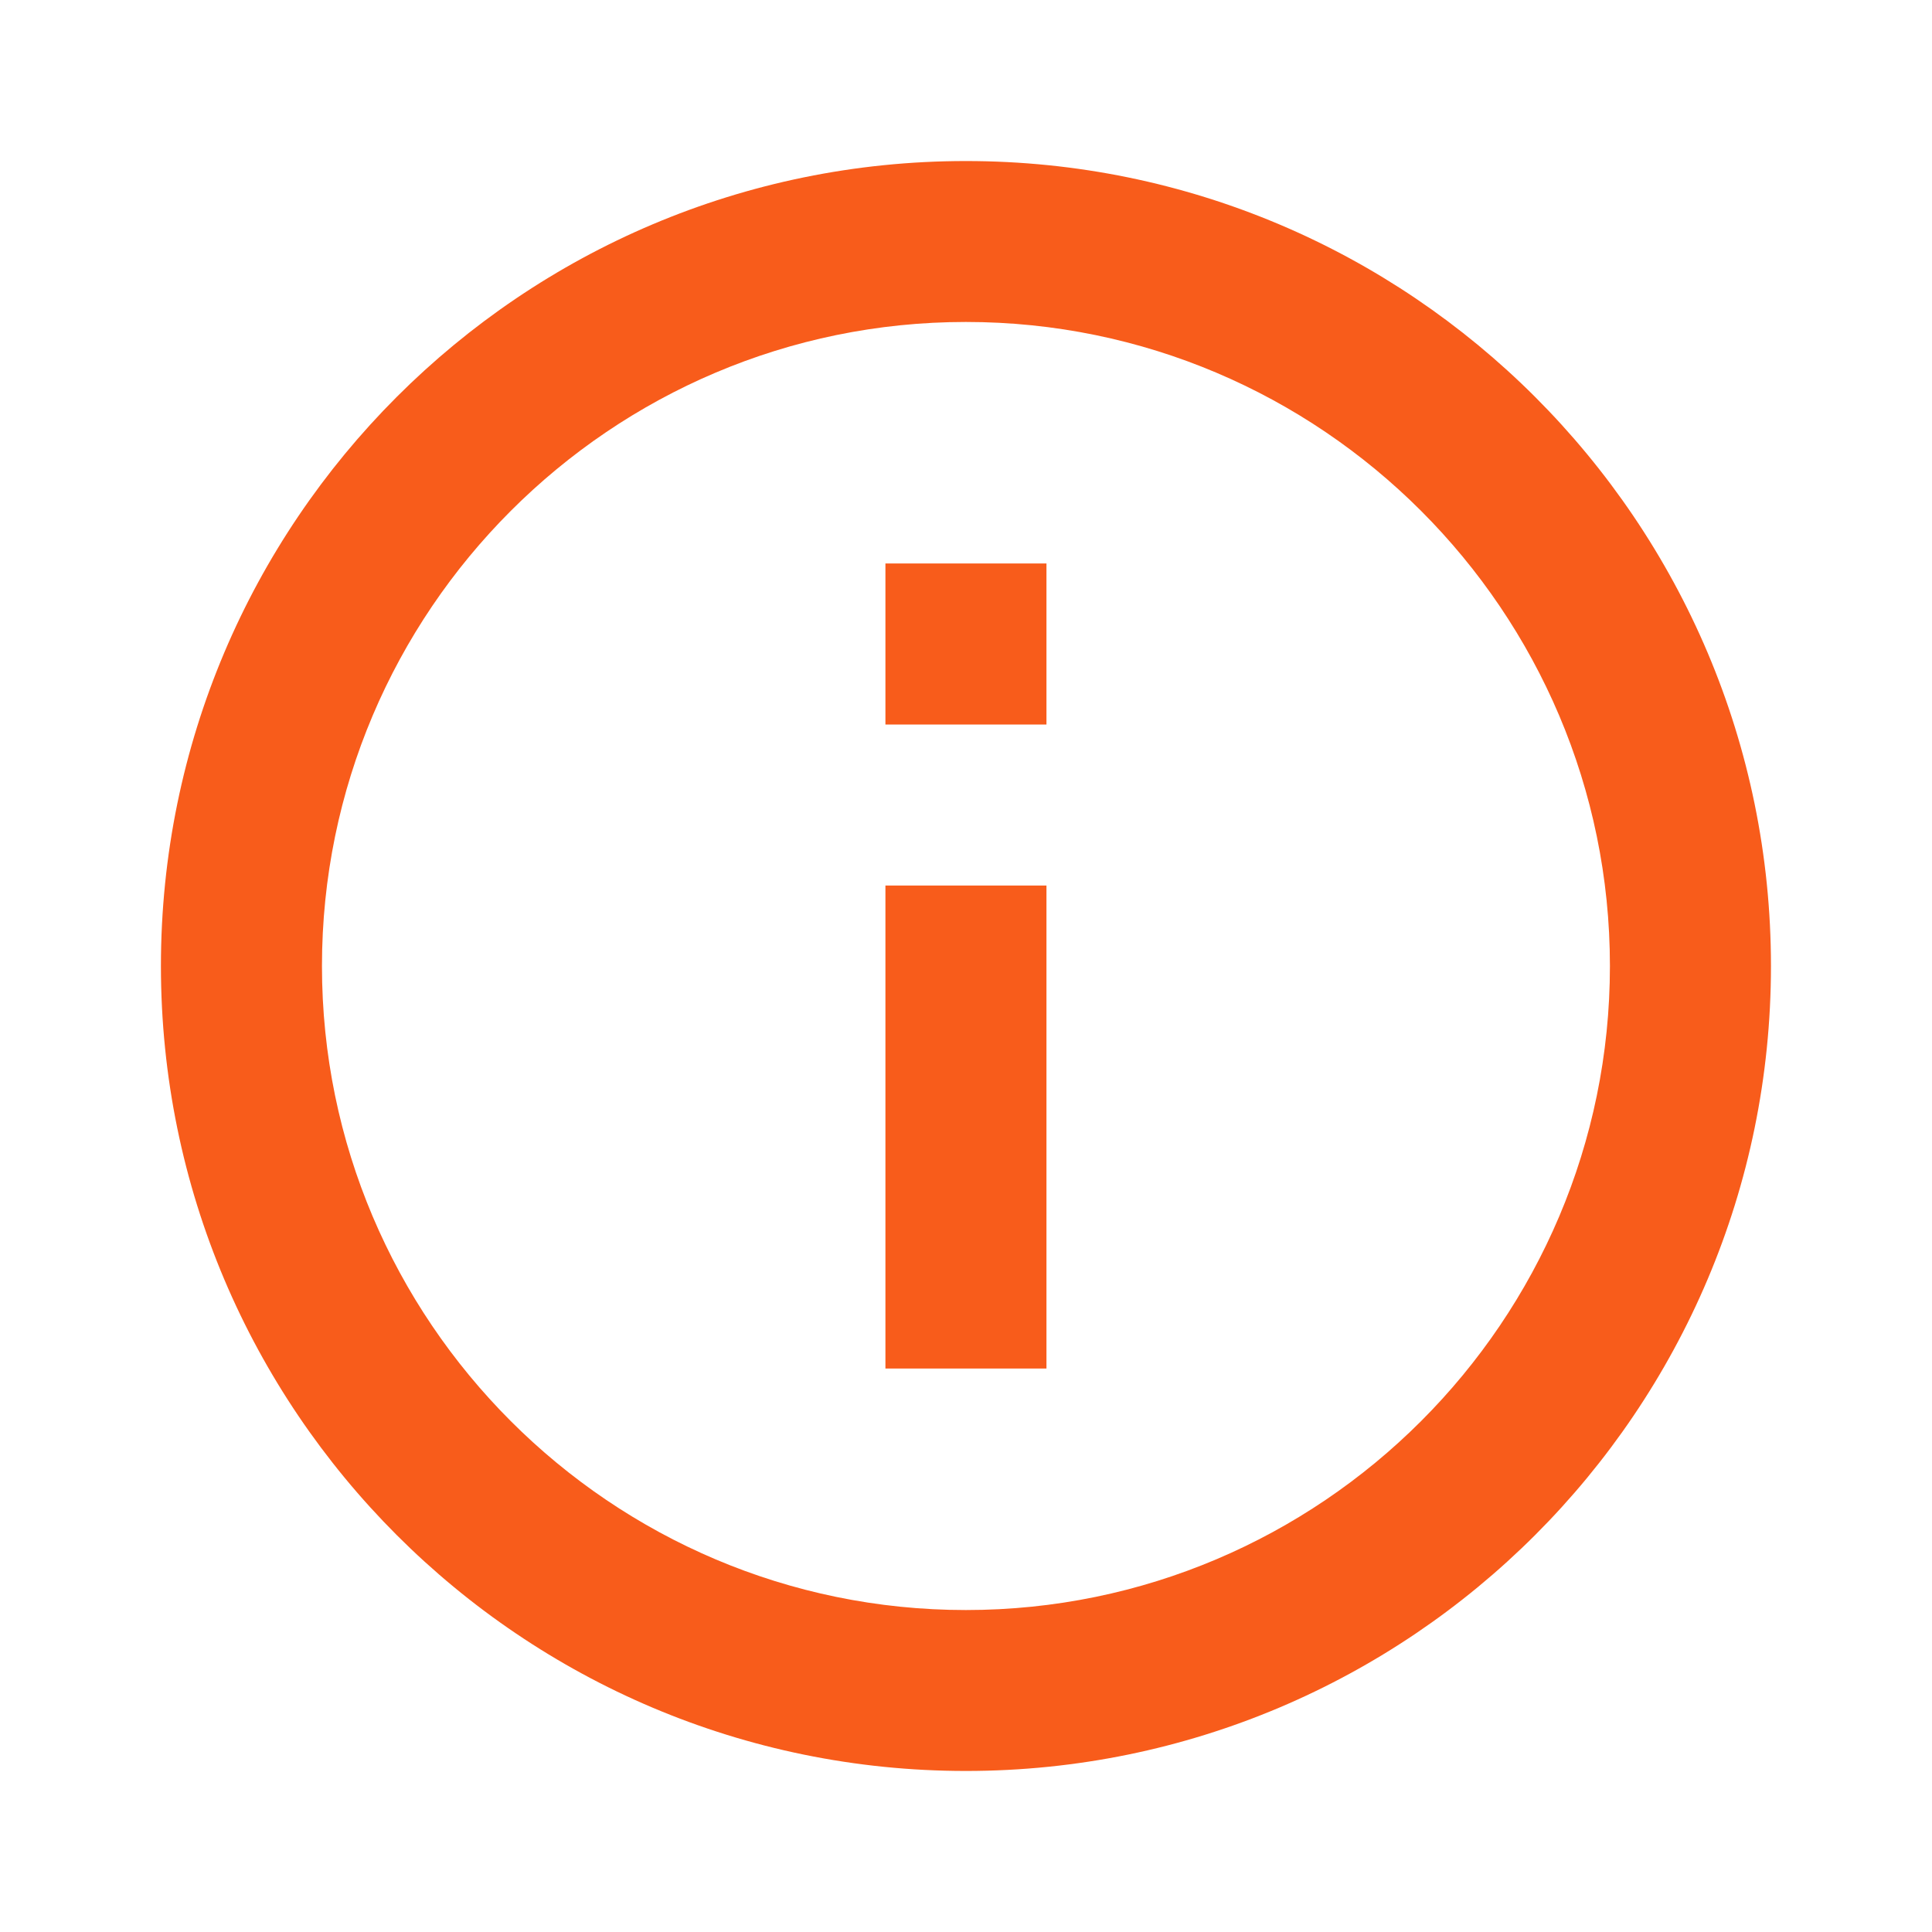 <svg xmlns="http://www.w3.org/2000/svg" width="17" height="17" viewBox="0 0 17 17" fill="none"><g clip-path="url(#clip0_652_739)"><path d="M7.791 4.958H9.208V6.375H7.791V4.958ZM7.791 7.792H9.208V12.042H7.791V7.792ZM8.499 1.417C4.589 1.417 1.416 4.59 1.416 8.5C1.416 12.41 4.589 15.583 8.499 15.583C12.409 15.583 15.583 12.41 15.583 8.5C15.583 4.59 12.409 1.417 8.499 1.417ZM8.499 14.167C5.376 14.167 2.833 11.624 2.833 8.5C2.833 5.376 5.376 2.833 8.499 2.833C11.623 2.833 14.166 5.376 14.166 8.5C14.166 11.624 11.623 14.167 8.499 14.167Z" fill="#F85C1B"></path></g><defs><clipPath id="clip0_652_739"><rect width="17" height="17" fill="white"></rect></clipPath></defs></svg>